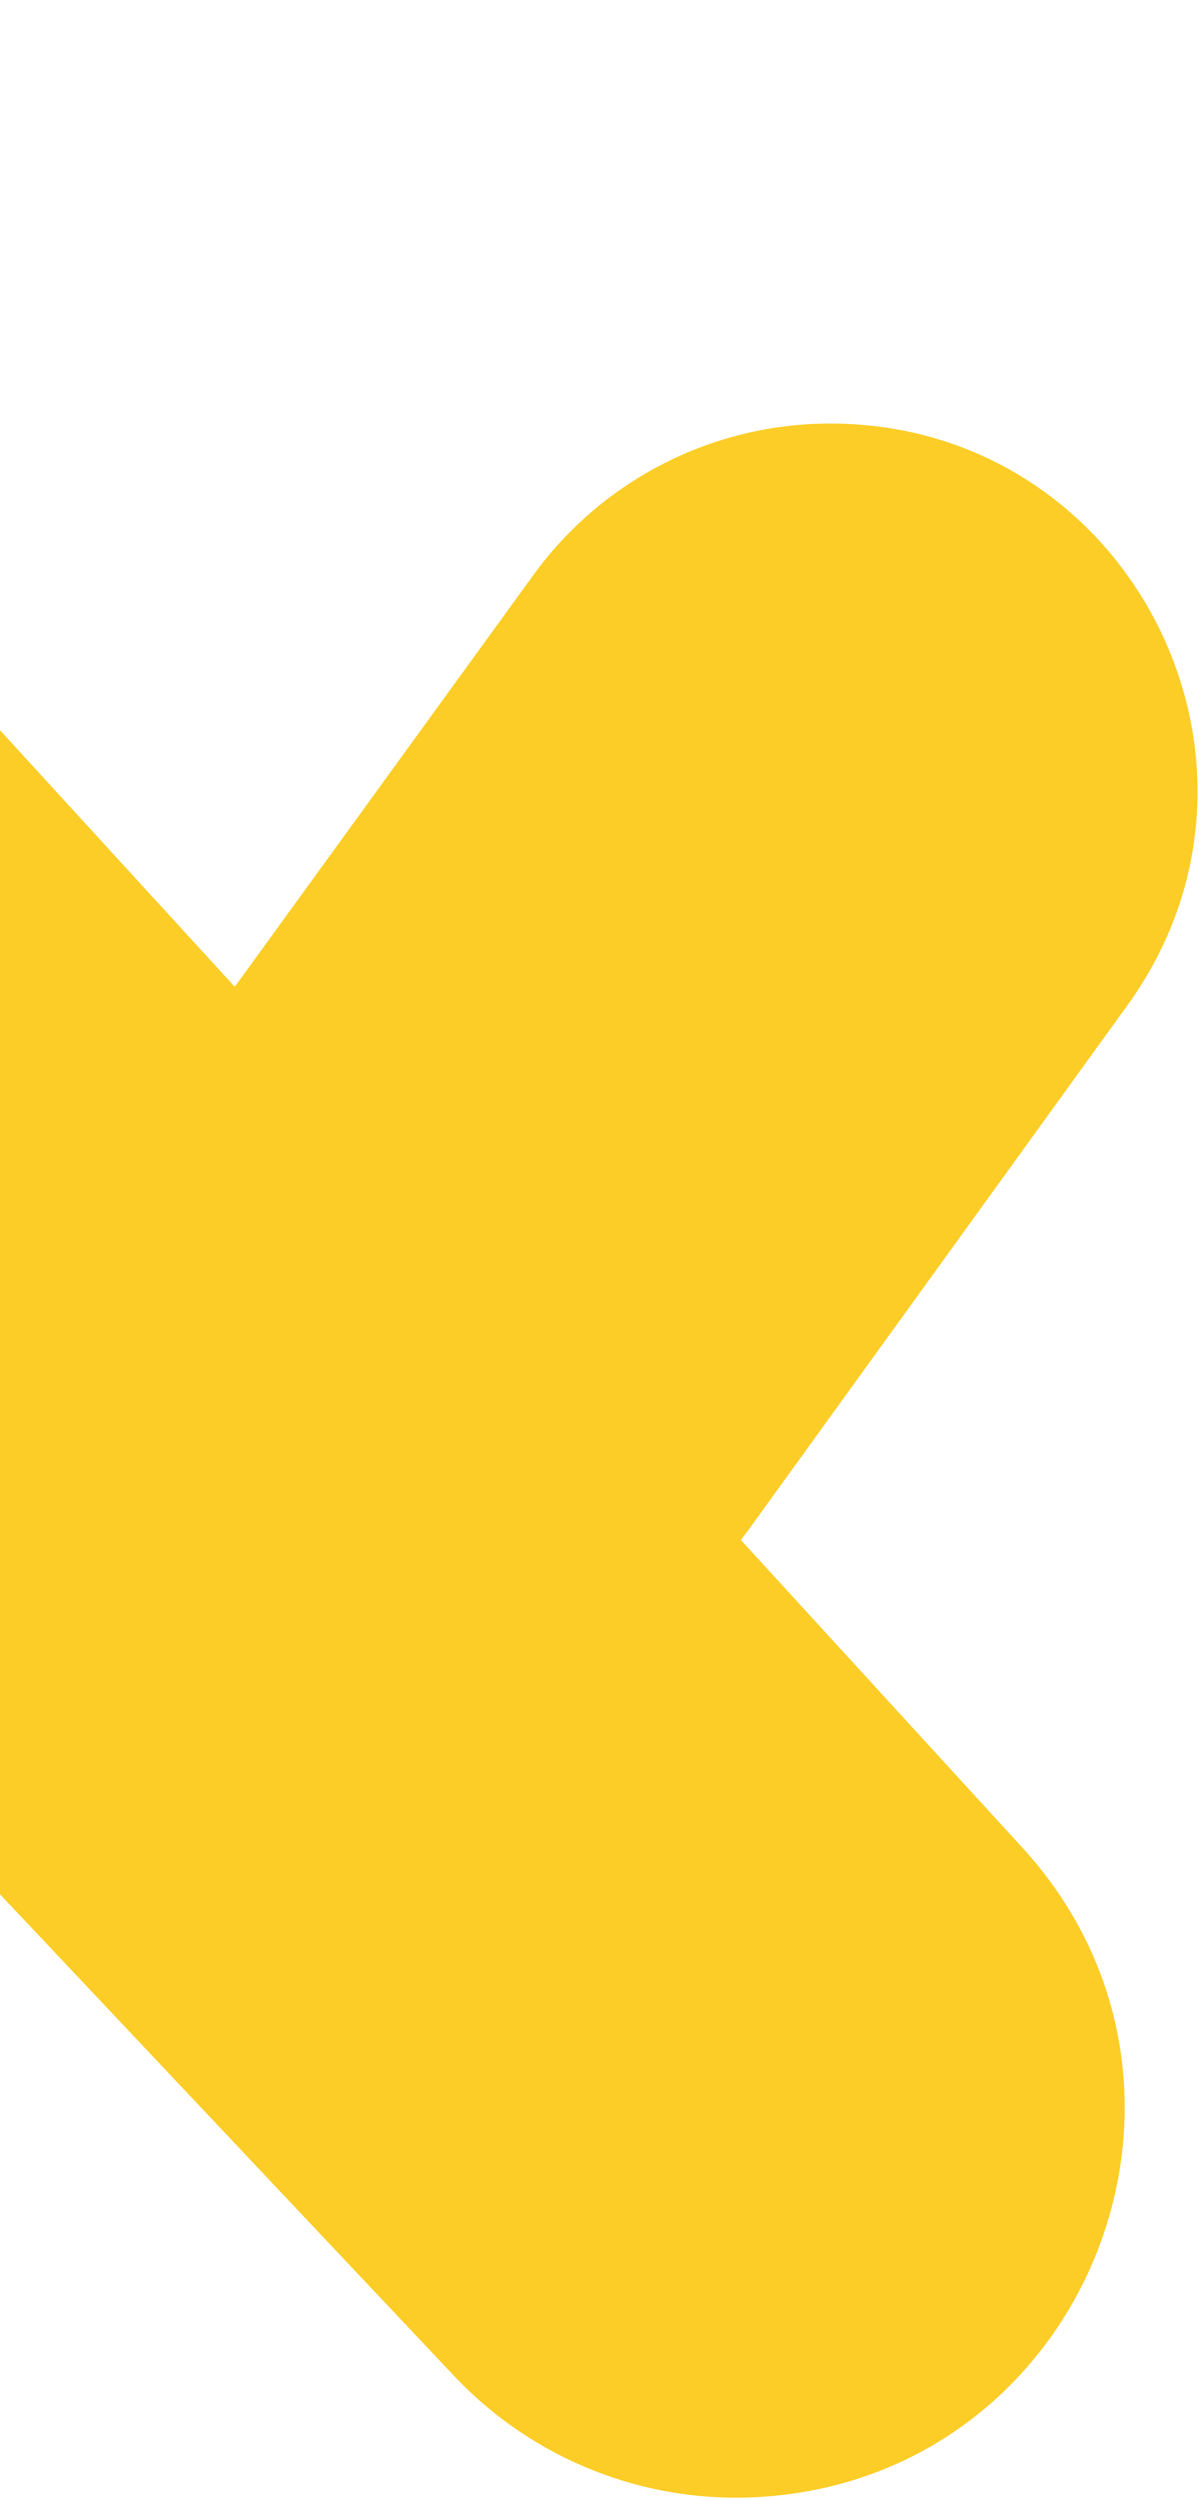 <svg width="131" height="273" viewBox="0 0 131 273" fill="none" xmlns="http://www.w3.org/2000/svg">
<path fill-rule="evenodd" clip-rule="evenodd" d="M49.607 259.451L-123.813 75.594C-138.411 60.117 -139.934 36.443 -127.438 19.223C-110.986 -3.45 -77.875 -5.331 -58.96 15.332L25.649 107.76L58.283 62.786C65.842 52.367 77.948 46.215 90.821 46.251C123.457 46.343 142.296 83.329 123.179 109.781L82.042 166.703C81.683 167.199 81.315 167.685 80.938 168.16L111.695 201.759C135.776 228.066 118.574 270.54 82.973 272.676C70.441 273.427 58.221 268.584 49.607 259.451Z" fill="#FCCD27"/>
</svg>
